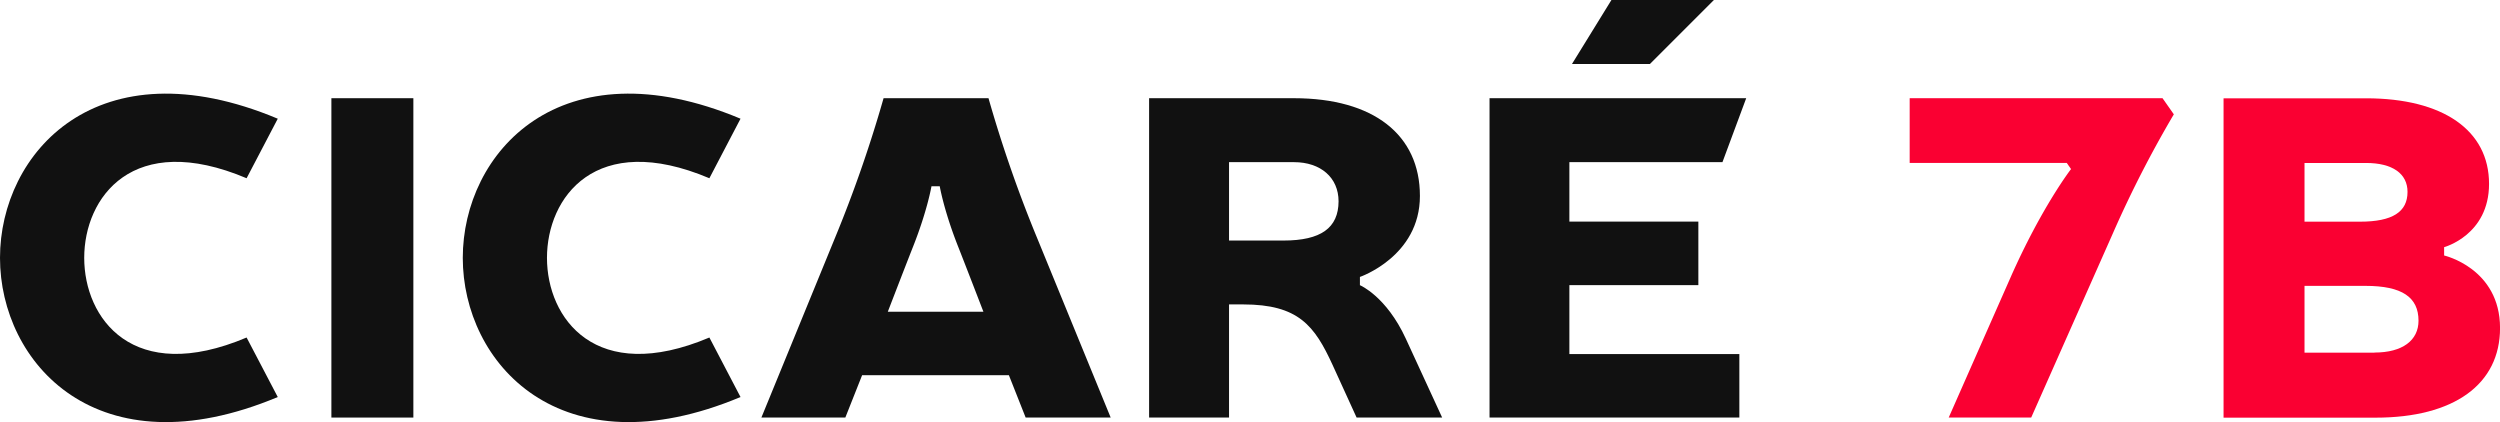 <svg xmlns="http://www.w3.org/2000/svg" viewBox="0 0 1291.66 218.09"><defs><style>.cls-1{isolation:isolate;}.cls-2{mix-blend-mode:multiply;opacity:0.93;}.cls-3{fill:#fa0032;}</style></defs><g class="cls-1"><g id="Layer_2" data-name="Layer 2"><g id="Layer_1-2" data-name="Layer 1"><path class="cls-2" d="M521.26,193.86l8.66,21.88h43.93L536,123.35a672.94,672.94,0,0,1-25.28-72.61H456.51a672.94,672.94,0,0,1-25.28,72.61l-37.85,92.39h43.37l8.67-21.88ZM458.7,161.05s9.51-24.69,13.07-33.67c7.37-18.62,9.49-31.16,9.49-31.16h4.27s2.12,12.54,9.49,31.16c3.56,9,13.07,33.67,13.07,33.67Z"></path><path class="cls-2" d="M702.62,147.35v-4.27s31-10.58,31-41.84c0-31.65-24-50.5-65.09-50.5H593.7v165H635V157.28h7.24c28.67,0,36.94,11,46.24,31.23l12.43,27.23h44.2S736.46,197,726.34,175,702.62,147.35,702.62,147.35Zm-39.51-23.07H635V83.78h33.59c13.69,0,23,7.92,23,20.25C691.53,117.76,682.48,124.28,663.11,124.28Z"></path><path class="cls-2" d="M0,133.23c0,54.18,50.14,111,143.51,71.9l-16.1-30.75c-58.79,24.87-83.9-9.89-83.9-41.15s25.11-66,83.9-41.14l16.1-30.76C50.14,22.23,0,79.06,0,133.23Z"></path><path class="cls-2" d="M239.1,133.23c0,54.18,50.13,111,143.5,71.9l-16.09-30.75c-58.79,24.87-83.91-9.89-83.91-41.15s25.12-66,83.91-41.14L382.6,61.33C289.23,22.23,239.1,79.06,239.1,133.23Z"></path><rect class="cls-2" x="171.22" y="50.74" width="42.35" height="165"></rect><path class="cls-3" d="M1262.79,132V127.7S1286,121.48,1286,95c0-27.69-23.76-44.21-63.54-44.21h-73.63v165h78.53c40.56,0,64.32-17.23,64.32-46.32C1291.66,138.6,1262.79,132,1262.79,132Zm-72.13-47.8h31.78c13.69,0,21.44,5.52,21.44,14.94,0,10.34-7.75,15.39-24.54,15.39h-28.68Zm36.17,98h-36.17V147.7h31.52c18.85,0,27.38,5.86,27.38,18C1249.56,175.84,1241.29,182.15,1226.83,182.15Z"></path><path class="cls-3" d="M1123.14,59.07l-5.84-8.33H986.66V84.17h81.15l2.22,3.18s-15.18,19.57-31.35,56.21l-31.86,72.18h42.62l42.41-95.64A577.63,577.63,0,0,1,1123.14,59.07Z"></path><polygon class="cls-2" points="769.59 50.74 769.59 215.74 898.66 215.74 898.66 182.92 810.84 182.92 810.84 147.32 877.48 147.32 877.48 114.5 810.84 114.5 810.84 83.78 889.93 83.78 902.2 50.74 769.59 50.74"></polygon><polygon class="cls-2" points="885.51 0 832.57 0 812.19 33.05 852.46 33.05 885.51 0"></polygon></g></g></g></svg>